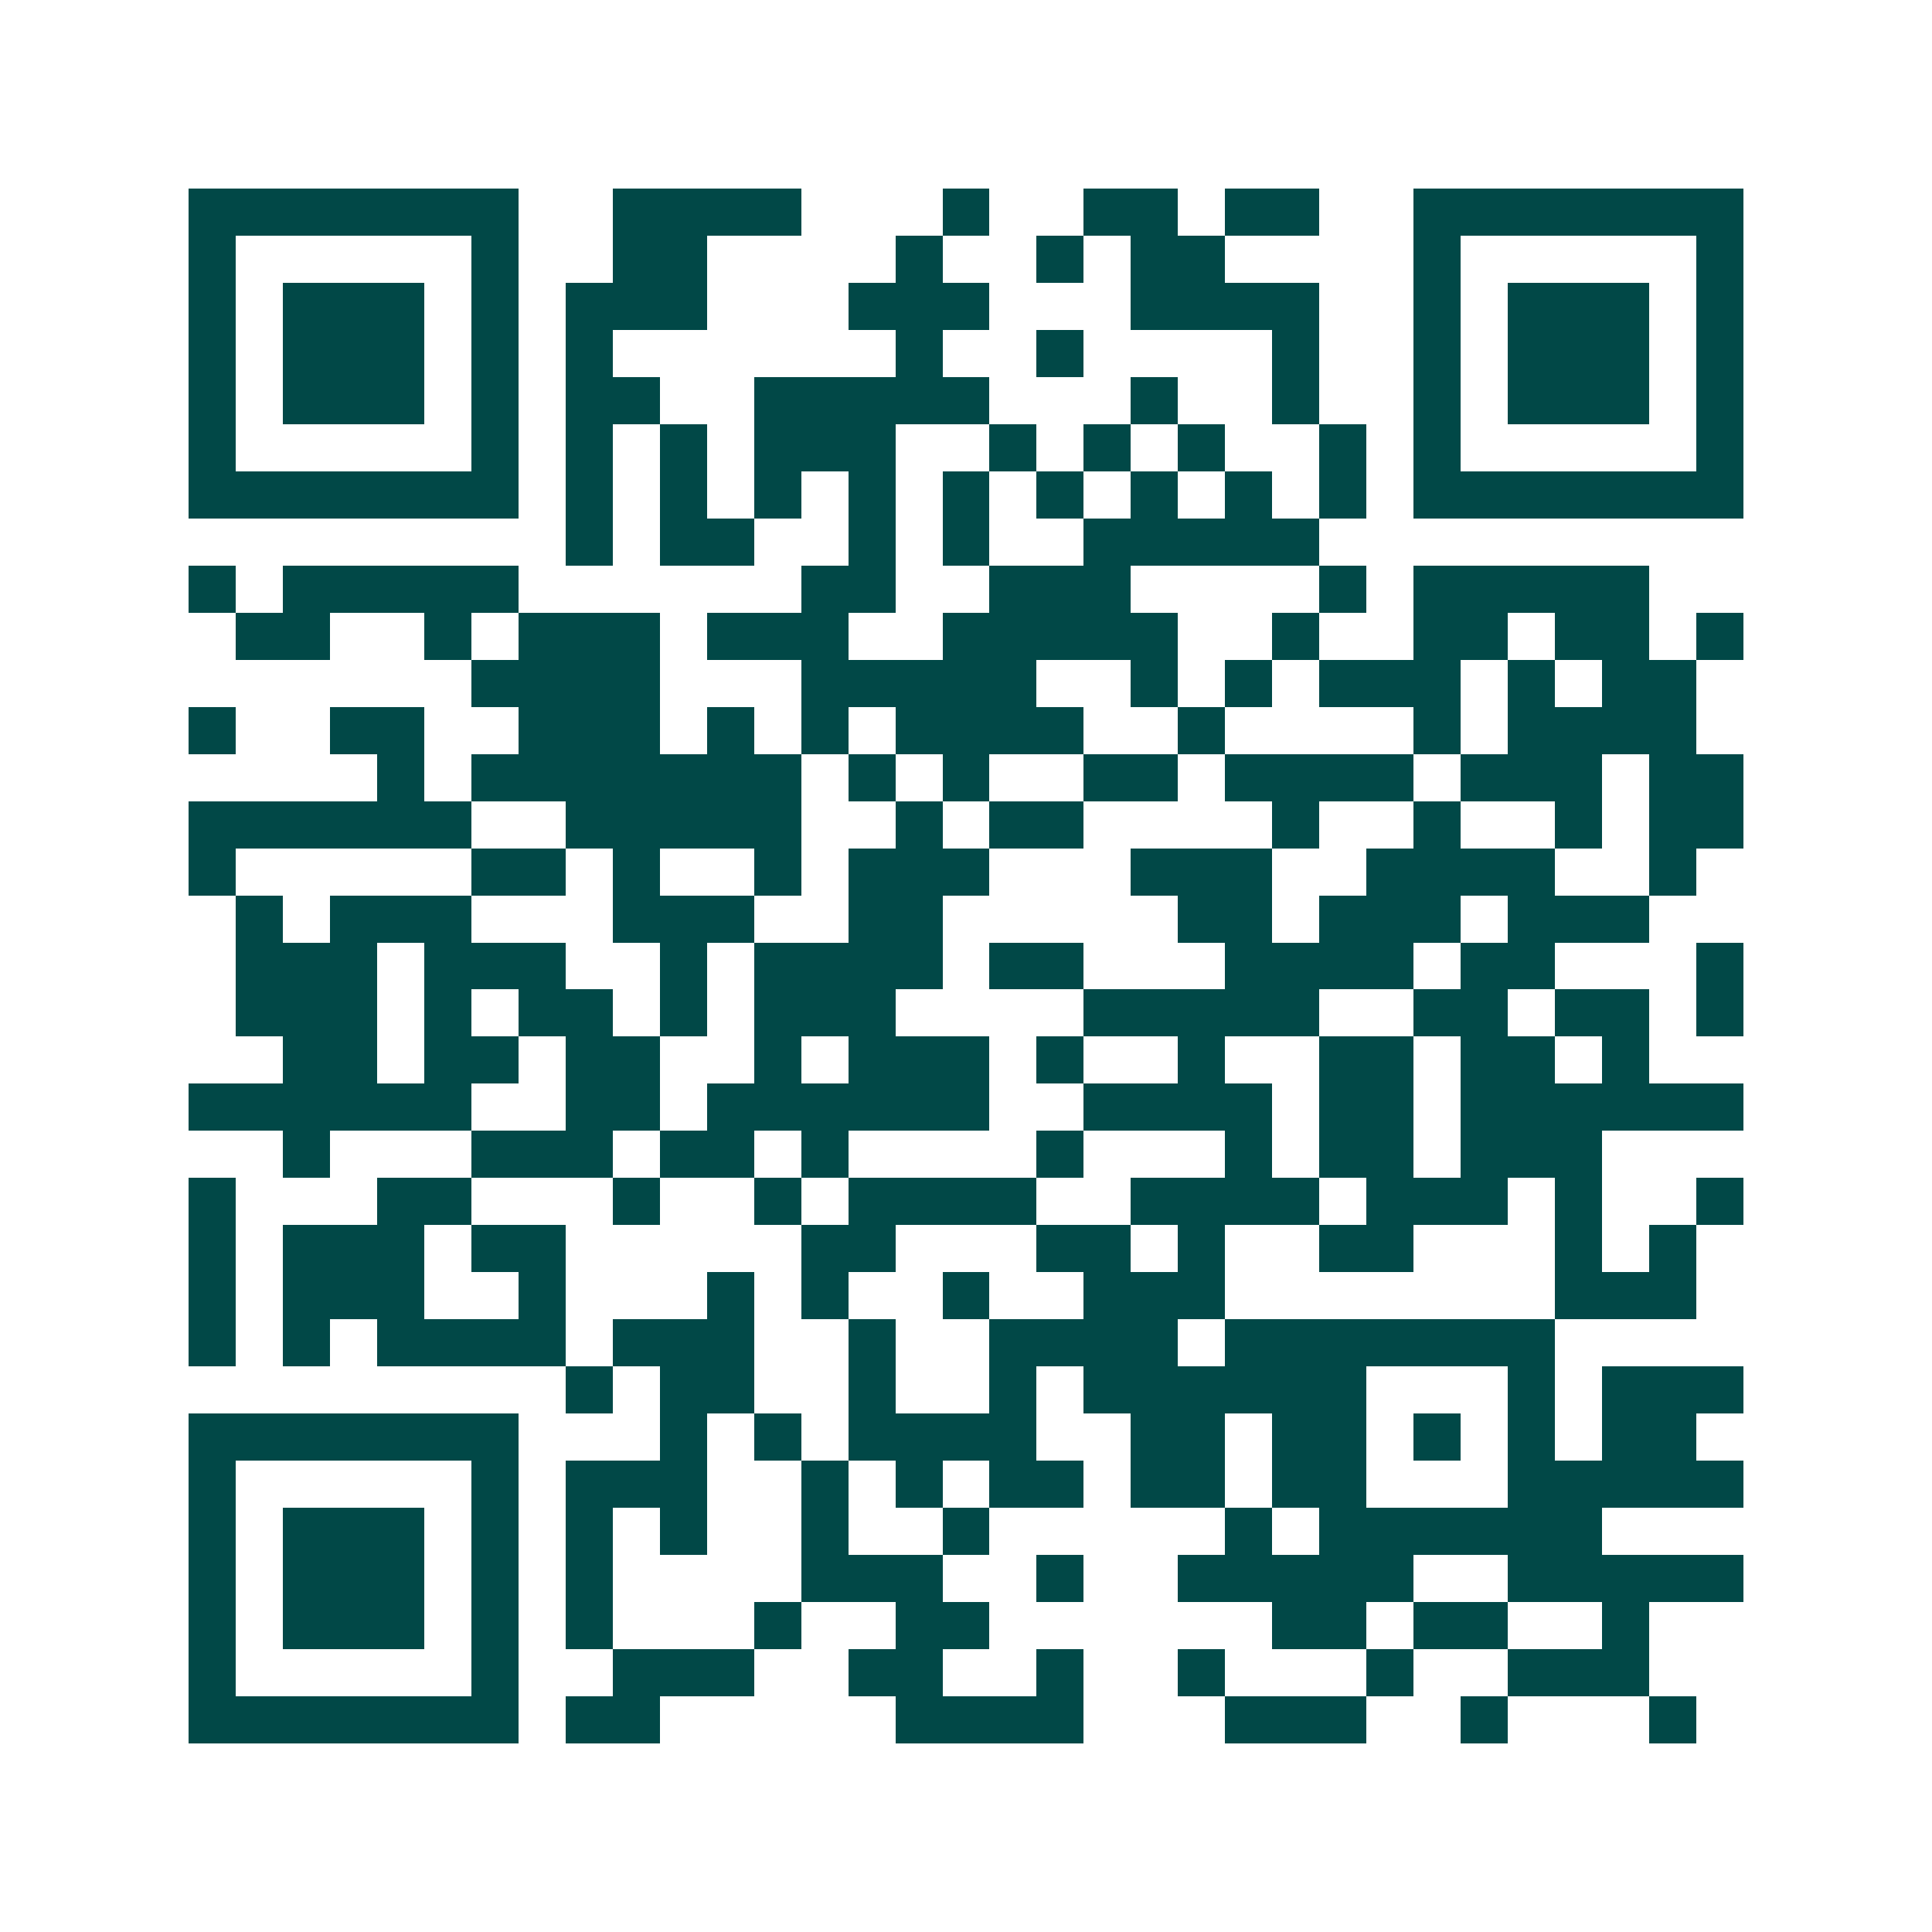 <svg xmlns="http://www.w3.org/2000/svg" width="200" height="200" viewBox="0 0 41 41" shape-rendering="crispEdges"><path fill="#ffffff" d="M0 0h41v41H0z"/><path stroke="#014847" d="M4 4.5h7m2 0h4m3 0h1m2 0h2m1 0h2m2 0h7M4 5.5h1m5 0h1m2 0h2m4 0h1m2 0h1m1 0h2m4 0h1m5 0h1M4 6.5h1m1 0h3m1 0h1m1 0h3m3 0h3m3 0h4m2 0h1m1 0h3m1 0h1M4 7.5h1m1 0h3m1 0h1m1 0h1m6 0h1m2 0h1m4 0h1m2 0h1m1 0h3m1 0h1M4 8.5h1m1 0h3m1 0h1m1 0h2m2 0h5m3 0h1m2 0h1m2 0h1m1 0h3m1 0h1M4 9.5h1m5 0h1m1 0h1m1 0h1m1 0h3m2 0h1m1 0h1m1 0h1m2 0h1m1 0h1m5 0h1M4 10.5h7m1 0h1m1 0h1m1 0h1m1 0h1m1 0h1m1 0h1m1 0h1m1 0h1m1 0h1m1 0h7M12 11.5h1m1 0h2m2 0h1m1 0h1m2 0h5M4 12.5h1m1 0h5m6 0h2m2 0h3m4 0h1m1 0h5M5 13.5h2m2 0h1m1 0h3m1 0h3m2 0h5m2 0h1m2 0h2m1 0h2m1 0h1M10 14.5h4m3 0h5m2 0h1m1 0h1m1 0h3m1 0h1m1 0h2M4 15.5h1m2 0h2m2 0h3m1 0h1m1 0h1m1 0h4m2 0h1m4 0h1m1 0h4M8 16.5h1m1 0h7m1 0h1m1 0h1m2 0h2m1 0h4m1 0h3m1 0h2M4 17.5h6m2 0h5m2 0h1m1 0h2m4 0h1m2 0h1m2 0h1m1 0h2M4 18.5h1m5 0h2m1 0h1m2 0h1m1 0h3m3 0h3m2 0h4m2 0h1M5 19.5h1m1 0h3m3 0h3m2 0h2m5 0h2m1 0h3m1 0h3M5 20.5h3m1 0h3m2 0h1m1 0h4m1 0h2m3 0h4m1 0h2m3 0h1M5 21.5h3m1 0h1m1 0h2m1 0h1m1 0h3m4 0h5m2 0h2m1 0h2m1 0h1M6 22.5h2m1 0h2m1 0h2m2 0h1m1 0h3m1 0h1m2 0h1m2 0h2m1 0h2m1 0h1M4 23.5h6m2 0h2m1 0h6m2 0h4m1 0h2m1 0h6M6 24.5h1m3 0h3m1 0h2m1 0h1m4 0h1m3 0h1m1 0h2m1 0h3M4 25.5h1m3 0h2m3 0h1m2 0h1m1 0h4m2 0h4m1 0h3m1 0h1m2 0h1M4 26.5h1m1 0h3m1 0h2m5 0h2m3 0h2m1 0h1m2 0h2m3 0h1m1 0h1M4 27.5h1m1 0h3m2 0h1m3 0h1m1 0h1m2 0h1m2 0h3m7 0h3M4 28.5h1m1 0h1m1 0h4m1 0h3m2 0h1m2 0h4m1 0h7M12 29.5h1m1 0h2m2 0h1m2 0h1m1 0h6m3 0h1m1 0h3M4 30.5h7m3 0h1m1 0h1m1 0h4m2 0h2m1 0h2m1 0h1m1 0h1m1 0h2M4 31.5h1m5 0h1m1 0h3m2 0h1m1 0h1m1 0h2m1 0h2m1 0h2m3 0h5M4 32.5h1m1 0h3m1 0h1m1 0h1m1 0h1m2 0h1m2 0h1m5 0h1m1 0h6M4 33.5h1m1 0h3m1 0h1m1 0h1m4 0h3m2 0h1m2 0h5m2 0h5M4 34.5h1m1 0h3m1 0h1m1 0h1m3 0h1m2 0h2m6 0h2m1 0h2m2 0h1M4 35.5h1m5 0h1m2 0h3m2 0h2m2 0h1m2 0h1m3 0h1m2 0h3M4 36.5h7m1 0h2m5 0h4m3 0h3m2 0h1m3 0h1"/></svg>
